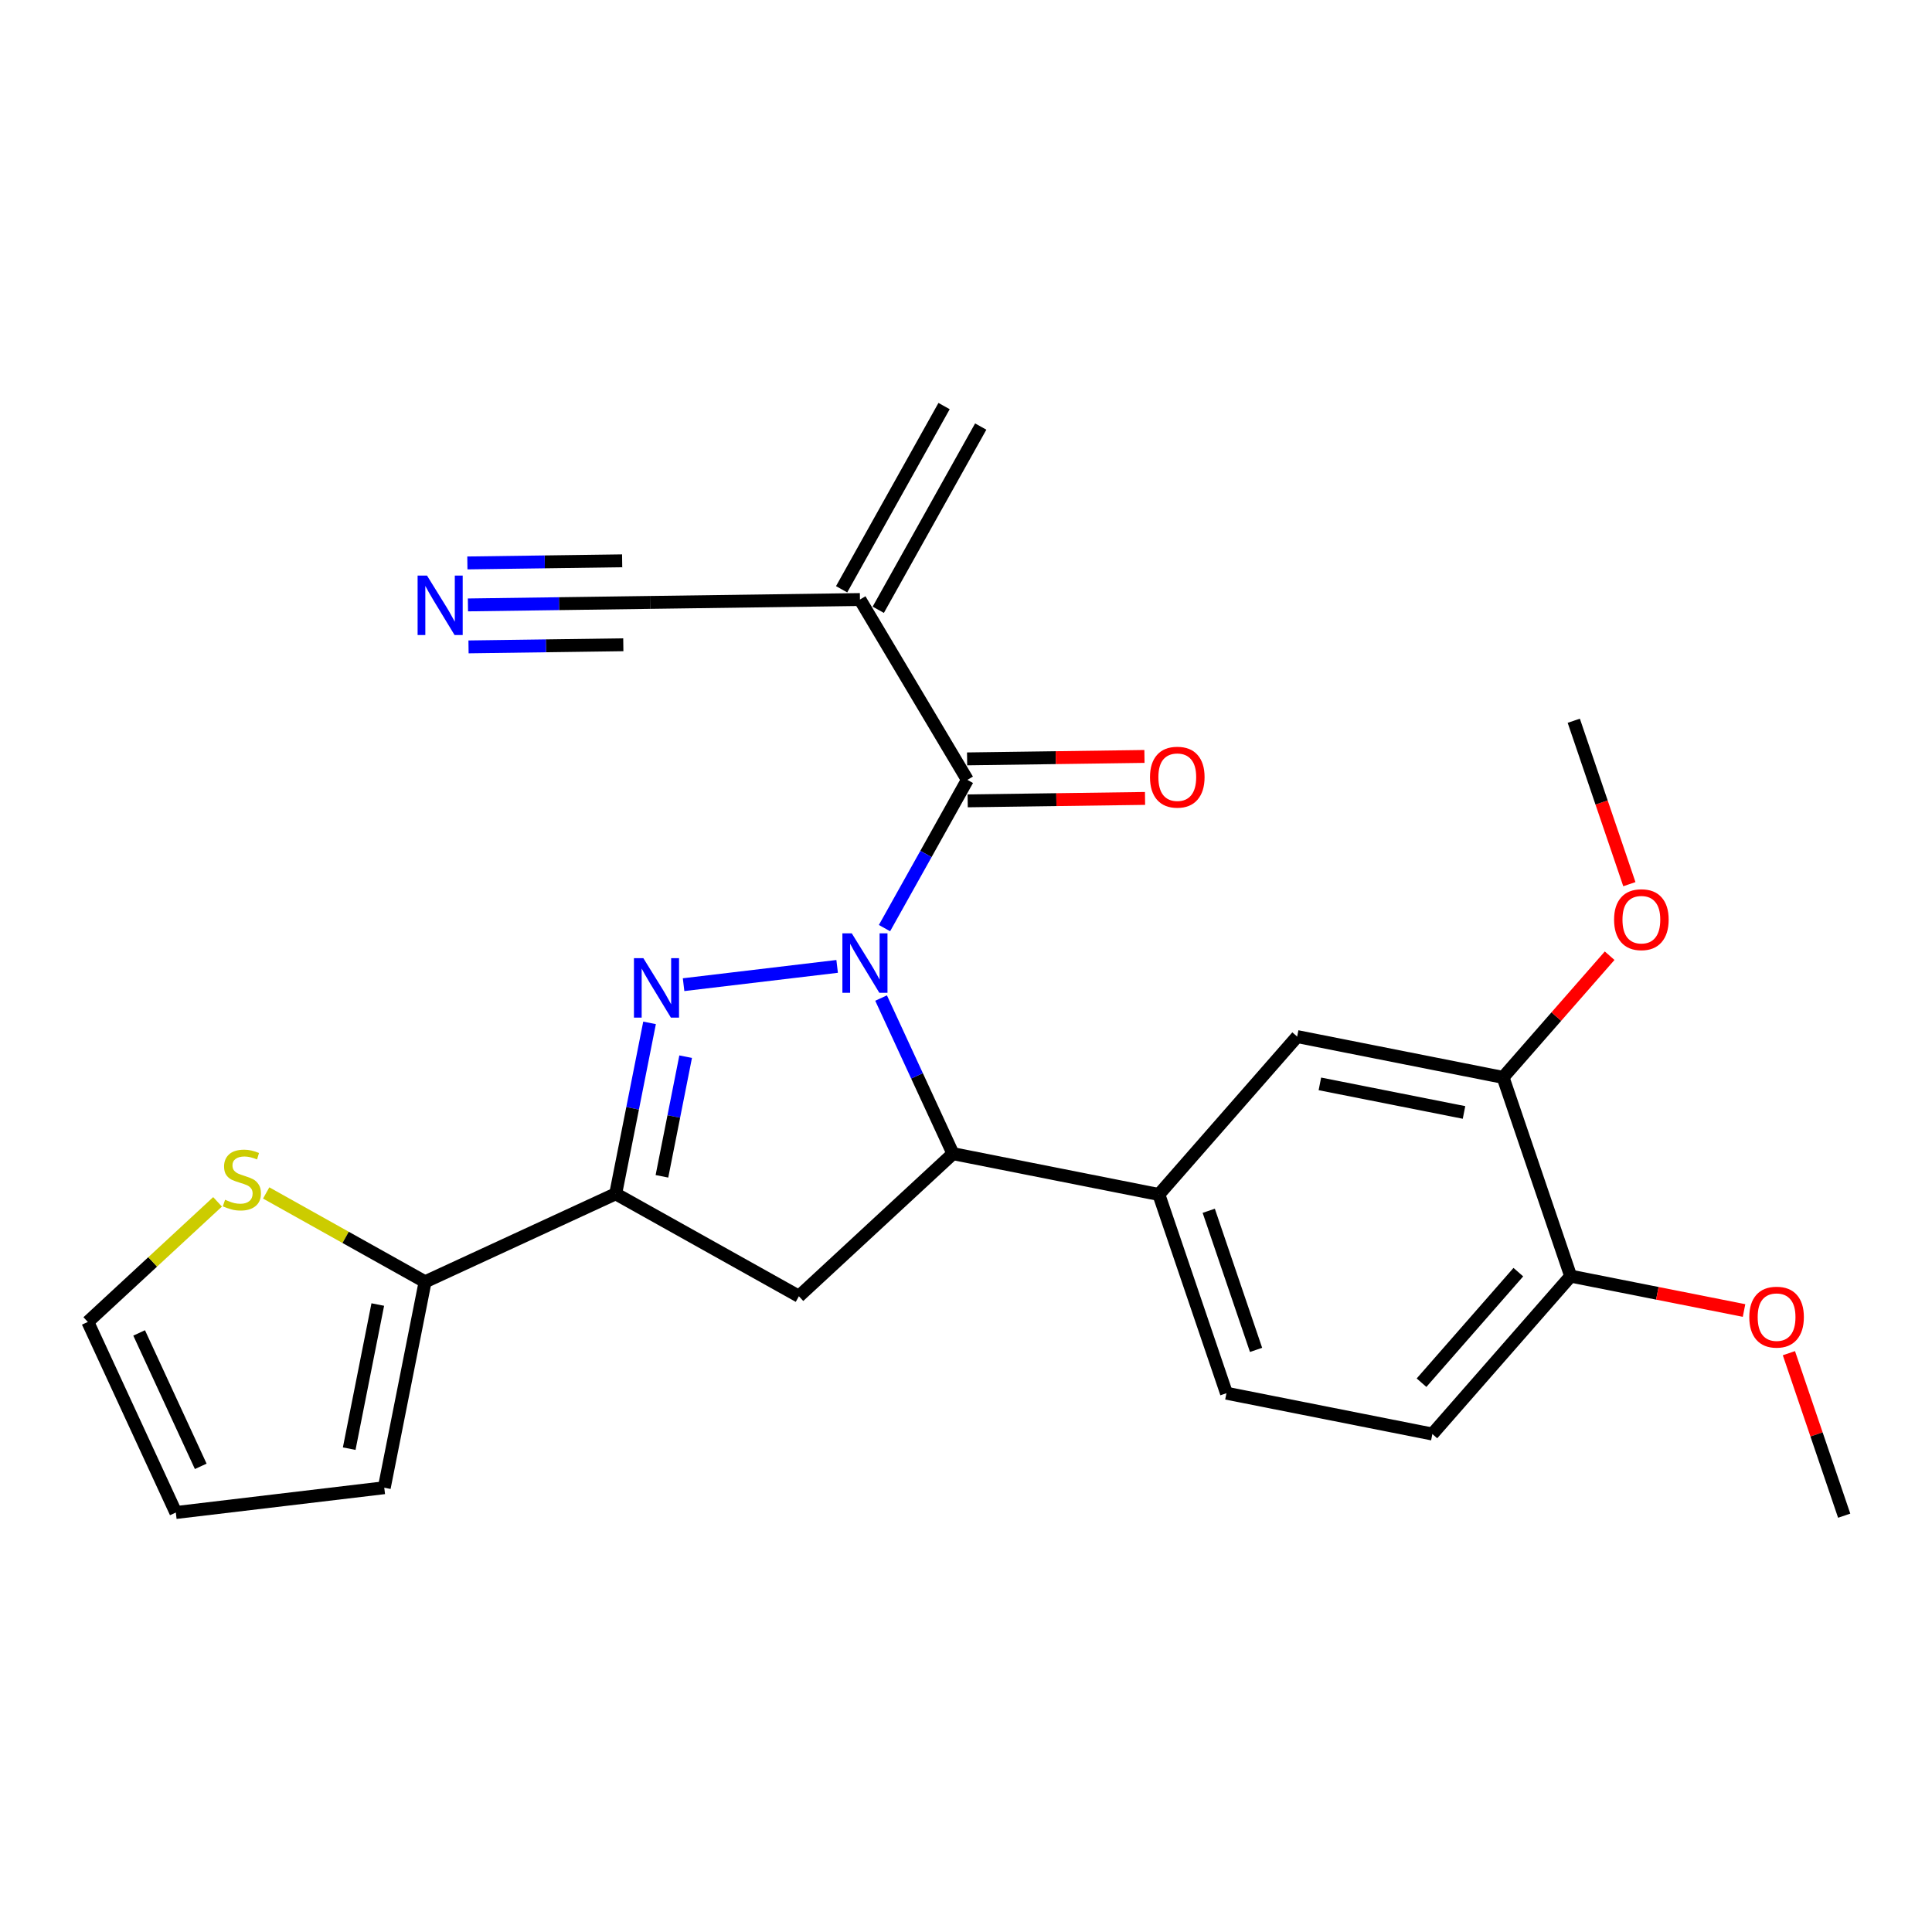 <?xml version='1.0' encoding='iso-8859-1'?>
<svg version='1.1' baseProfile='full'
              xmlns='http://www.w3.org/2000/svg'
                      xmlns:rdkit='http://www.rdkit.org/xml'
                      xmlns:xlink='http://www.w3.org/1999/xlink'
                  xml:space='preserve'
width='300px' height='300px' viewBox='0 0 300 300'>
<!-- END OF HEADER -->
<rect style='opacity:1.0;fill:#FFFFFF;stroke:none' width='300' height='300' x='0' y='0'> </rect>
<rect style='opacity:1.0;fill:#FFFFFF;stroke:none' width='300' height='300' x='0' y='0'> </rect>
<path class='bond-0 atom-0 atom-1' d='M 146.596,63.054 L 130.687,91.504' style='fill:none;fill-rule:evenodd;stroke:#000000;stroke-width:2.0px;stroke-linecap:butt;stroke-linejoin:miter;stroke-opacity:1' />
<path class='bond-0 atom-0 atom-1' d='M 152.286,66.236 L 136.377,94.686' style='fill:none;fill-rule:evenodd;stroke:#000000;stroke-width:2.0px;stroke-linecap:butt;stroke-linejoin:miter;stroke-opacity:1' />
<path class='bond-1 atom-1 atom-2' d='M 133.532,93.095 L 100.939,93.543' style='fill:none;fill-rule:evenodd;stroke:#000000;stroke-width:2.0px;stroke-linecap:butt;stroke-linejoin:miter;stroke-opacity:1' />
<path class='bond-3 atom-1 atom-4' d='M 133.532,93.095 L 150.216,121.098' style='fill:none;fill-rule:evenodd;stroke:#000000;stroke-width:2.0px;stroke-linecap:butt;stroke-linejoin:miter;stroke-opacity:1' />
<path class='bond-2 atom-2 atom-3' d='M 100.939,93.543 L 86.801,93.737' style='fill:none;fill-rule:evenodd;stroke:#000000;stroke-width:2.0px;stroke-linecap:butt;stroke-linejoin:miter;stroke-opacity:1' />
<path class='bond-2 atom-2 atom-3' d='M 86.801,93.737 L 72.662,93.931' style='fill:none;fill-rule:evenodd;stroke:#0000FF;stroke-width:2.0px;stroke-linecap:butt;stroke-linejoin:miter;stroke-opacity:1' />
<path class='bond-2 atom-2 atom-3' d='M 96.608,87.082 L 84.59,87.247' style='fill:none;fill-rule:evenodd;stroke:#000000;stroke-width:2.0px;stroke-linecap:butt;stroke-linejoin:miter;stroke-opacity:1' />
<path class='bond-2 atom-2 atom-3' d='M 84.59,87.247 L 72.573,87.412' style='fill:none;fill-rule:evenodd;stroke:#0000FF;stroke-width:2.0px;stroke-linecap:butt;stroke-linejoin:miter;stroke-opacity:1' />
<path class='bond-2 atom-2 atom-3' d='M 96.787,100.119 L 84.769,100.284' style='fill:none;fill-rule:evenodd;stroke:#000000;stroke-width:2.0px;stroke-linecap:butt;stroke-linejoin:miter;stroke-opacity:1' />
<path class='bond-2 atom-2 atom-3' d='M 84.769,100.284 L 72.752,100.449' style='fill:none;fill-rule:evenodd;stroke:#0000FF;stroke-width:2.0px;stroke-linecap:butt;stroke-linejoin:miter;stroke-opacity:1' />
<path class='bond-4 atom-4 atom-5' d='M 150.261,124.357 L 164.031,124.168' style='fill:none;fill-rule:evenodd;stroke:#000000;stroke-width:2.0px;stroke-linecap:butt;stroke-linejoin:miter;stroke-opacity:1' />
<path class='bond-4 atom-4 atom-5' d='M 164.031,124.168 L 177.801,123.979' style='fill:none;fill-rule:evenodd;stroke:#FF0000;stroke-width:2.0px;stroke-linecap:butt;stroke-linejoin:miter;stroke-opacity:1' />
<path class='bond-4 atom-4 atom-5' d='M 150.171,117.838 L 163.941,117.649' style='fill:none;fill-rule:evenodd;stroke:#000000;stroke-width:2.0px;stroke-linecap:butt;stroke-linejoin:miter;stroke-opacity:1' />
<path class='bond-4 atom-4 atom-5' d='M 163.941,117.649 L 177.711,117.46' style='fill:none;fill-rule:evenodd;stroke:#FF0000;stroke-width:2.0px;stroke-linecap:butt;stroke-linejoin:miter;stroke-opacity:1' />
<path class='bond-5 atom-4 atom-6' d='M 150.216,121.098 L 143.78,132.607' style='fill:none;fill-rule:evenodd;stroke:#000000;stroke-width:2.0px;stroke-linecap:butt;stroke-linejoin:miter;stroke-opacity:1' />
<path class='bond-5 atom-4 atom-6' d='M 143.78,132.607 L 137.344,144.117' style='fill:none;fill-rule:evenodd;stroke:#0000FF;stroke-width:2.0px;stroke-linecap:butt;stroke-linejoin:miter;stroke-opacity:1' />
<path class='bond-6 atom-6 atom-7' d='M 129.991,150.061 L 106.147,152.899' style='fill:none;fill-rule:evenodd;stroke:#0000FF;stroke-width:2.0px;stroke-linecap:butt;stroke-linejoin:miter;stroke-opacity:1' />
<path class='bond-25 atom-15 atom-6' d='M 147.972,179.14 L 142.393,167.059' style='fill:none;fill-rule:evenodd;stroke:#000000;stroke-width:2.0px;stroke-linecap:butt;stroke-linejoin:miter;stroke-opacity:1' />
<path class='bond-25 atom-15 atom-6' d='M 142.393,167.059 L 136.815,154.978' style='fill:none;fill-rule:evenodd;stroke:#0000FF;stroke-width:2.0px;stroke-linecap:butt;stroke-linejoin:miter;stroke-opacity:1' />
<path class='bond-7 atom-7 atom-8' d='M 100.863,158.83 L 98.232,172.101' style='fill:none;fill-rule:evenodd;stroke:#0000FF;stroke-width:2.0px;stroke-linecap:butt;stroke-linejoin:miter;stroke-opacity:1' />
<path class='bond-7 atom-7 atom-8' d='M 98.232,172.101 L 95.601,185.373' style='fill:none;fill-rule:evenodd;stroke:#000000;stroke-width:2.0px;stroke-linecap:butt;stroke-linejoin:miter;stroke-opacity:1' />
<path class='bond-7 atom-7 atom-8' d='M 106.468,164.079 L 104.627,173.369' style='fill:none;fill-rule:evenodd;stroke:#0000FF;stroke-width:2.0px;stroke-linecap:butt;stroke-linejoin:miter;stroke-opacity:1' />
<path class='bond-7 atom-7 atom-8' d='M 104.627,173.369 L 102.785,182.659' style='fill:none;fill-rule:evenodd;stroke:#000000;stroke-width:2.0px;stroke-linecap:butt;stroke-linejoin:miter;stroke-opacity:1' />
<path class='bond-8 atom-8 atom-9' d='M 95.601,185.373 L 66.008,199.038' style='fill:none;fill-rule:evenodd;stroke:#000000;stroke-width:2.0px;stroke-linecap:butt;stroke-linejoin:miter;stroke-opacity:1' />
<path class='bond-13 atom-8 atom-14' d='M 95.601,185.373 L 124.051,201.282' style='fill:none;fill-rule:evenodd;stroke:#000000;stroke-width:2.0px;stroke-linecap:butt;stroke-linejoin:miter;stroke-opacity:1' />
<path class='bond-9 atom-9 atom-10' d='M 66.008,199.038 L 59.669,231.012' style='fill:none;fill-rule:evenodd;stroke:#000000;stroke-width:2.0px;stroke-linecap:butt;stroke-linejoin:miter;stroke-opacity:1' />
<path class='bond-9 atom-9 atom-10' d='M 58.662,202.567 L 54.225,224.948' style='fill:none;fill-rule:evenodd;stroke:#000000;stroke-width:2.0px;stroke-linecap:butt;stroke-linejoin:miter;stroke-opacity:1' />
<path class='bond-27 atom-13 atom-9' d='M 41.333,185.24 L 53.67,192.139' style='fill:none;fill-rule:evenodd;stroke:#CCCC00;stroke-width:2.0px;stroke-linecap:butt;stroke-linejoin:miter;stroke-opacity:1' />
<path class='bond-27 atom-13 atom-9' d='M 53.67,192.139 L 66.008,199.038' style='fill:none;fill-rule:evenodd;stroke:#000000;stroke-width:2.0px;stroke-linecap:butt;stroke-linejoin:miter;stroke-opacity:1' />
<path class='bond-10 atom-10 atom-11' d='M 59.669,231.012 L 27.302,234.864' style='fill:none;fill-rule:evenodd;stroke:#000000;stroke-width:2.0px;stroke-linecap:butt;stroke-linejoin:miter;stroke-opacity:1' />
<path class='bond-11 atom-11 atom-12' d='M 27.302,234.864 L 13.636,205.271' style='fill:none;fill-rule:evenodd;stroke:#000000;stroke-width:2.0px;stroke-linecap:butt;stroke-linejoin:miter;stroke-opacity:1' />
<path class='bond-11 atom-11 atom-12' d='M 31.171,227.692 L 21.605,206.977' style='fill:none;fill-rule:evenodd;stroke:#000000;stroke-width:2.0px;stroke-linecap:butt;stroke-linejoin:miter;stroke-opacity:1' />
<path class='bond-12 atom-12 atom-13' d='M 13.636,205.271 L 23.71,195.947' style='fill:none;fill-rule:evenodd;stroke:#000000;stroke-width:2.0px;stroke-linecap:butt;stroke-linejoin:miter;stroke-opacity:1' />
<path class='bond-12 atom-12 atom-13' d='M 23.71,195.947 L 33.783,186.623' style='fill:none;fill-rule:evenodd;stroke:#CCCC00;stroke-width:2.0px;stroke-linecap:butt;stroke-linejoin:miter;stroke-opacity:1' />
<path class='bond-14 atom-14 atom-15' d='M 124.051,201.282 L 147.972,179.14' style='fill:none;fill-rule:evenodd;stroke:#000000;stroke-width:2.0px;stroke-linecap:butt;stroke-linejoin:miter;stroke-opacity:1' />
<path class='bond-15 atom-15 atom-16' d='M 147.972,179.14 L 179.946,185.479' style='fill:none;fill-rule:evenodd;stroke:#000000;stroke-width:2.0px;stroke-linecap:butt;stroke-linejoin:miter;stroke-opacity:1' />
<path class='bond-16 atom-16 atom-17' d='M 179.946,185.479 L 190.443,216.338' style='fill:none;fill-rule:evenodd;stroke:#000000;stroke-width:2.0px;stroke-linecap:butt;stroke-linejoin:miter;stroke-opacity:1' />
<path class='bond-16 atom-16 atom-17' d='M 187.692,188.009 L 195.04,209.61' style='fill:none;fill-rule:evenodd;stroke:#000000;stroke-width:2.0px;stroke-linecap:butt;stroke-linejoin:miter;stroke-opacity:1' />
<path class='bond-26 atom-25 atom-16' d='M 201.422,160.959 L 179.946,185.479' style='fill:none;fill-rule:evenodd;stroke:#000000;stroke-width:2.0px;stroke-linecap:butt;stroke-linejoin:miter;stroke-opacity:1' />
<path class='bond-17 atom-17 atom-18' d='M 190.443,216.338 L 222.417,222.677' style='fill:none;fill-rule:evenodd;stroke:#000000;stroke-width:2.0px;stroke-linecap:butt;stroke-linejoin:miter;stroke-opacity:1' />
<path class='bond-18 atom-18 atom-19' d='M 222.417,222.677 L 243.893,198.157' style='fill:none;fill-rule:evenodd;stroke:#000000;stroke-width:2.0px;stroke-linecap:butt;stroke-linejoin:miter;stroke-opacity:1' />
<path class='bond-18 atom-18 atom-19' d='M 220.734,214.704 L 235.767,197.539' style='fill:none;fill-rule:evenodd;stroke:#000000;stroke-width:2.0px;stroke-linecap:butt;stroke-linejoin:miter;stroke-opacity:1' />
<path class='bond-19 atom-19 atom-20' d='M 243.893,198.157 L 257.353,200.825' style='fill:none;fill-rule:evenodd;stroke:#000000;stroke-width:2.0px;stroke-linecap:butt;stroke-linejoin:miter;stroke-opacity:1' />
<path class='bond-19 atom-19 atom-20' d='M 257.353,200.825 L 270.814,203.494' style='fill:none;fill-rule:evenodd;stroke:#FF0000;stroke-width:2.0px;stroke-linecap:butt;stroke-linejoin:miter;stroke-opacity:1' />
<path class='bond-21 atom-19 atom-22' d='M 243.893,198.157 L 233.396,167.297' style='fill:none;fill-rule:evenodd;stroke:#000000;stroke-width:2.0px;stroke-linecap:butt;stroke-linejoin:miter;stroke-opacity:1' />
<path class='bond-20 atom-20 atom-21' d='M 277.78,210.121 L 282.072,222.738' style='fill:none;fill-rule:evenodd;stroke:#FF0000;stroke-width:2.0px;stroke-linecap:butt;stroke-linejoin:miter;stroke-opacity:1' />
<path class='bond-20 atom-20 atom-21' d='M 282.072,222.738 L 286.364,235.355' style='fill:none;fill-rule:evenodd;stroke:#000000;stroke-width:2.0px;stroke-linecap:butt;stroke-linejoin:miter;stroke-opacity:1' />
<path class='bond-22 atom-22 atom-23' d='M 233.396,167.297 L 241.67,157.85' style='fill:none;fill-rule:evenodd;stroke:#000000;stroke-width:2.0px;stroke-linecap:butt;stroke-linejoin:miter;stroke-opacity:1' />
<path class='bond-22 atom-22 atom-23' d='M 241.67,157.85 L 249.944,148.403' style='fill:none;fill-rule:evenodd;stroke:#FF0000;stroke-width:2.0px;stroke-linecap:butt;stroke-linejoin:miter;stroke-opacity:1' />
<path class='bond-24 atom-22 atom-25' d='M 233.396,167.297 L 201.422,160.959' style='fill:none;fill-rule:evenodd;stroke:#000000;stroke-width:2.0px;stroke-linecap:butt;stroke-linejoin:miter;stroke-opacity:1' />
<path class='bond-24 atom-22 atom-25' d='M 227.332,172.741 L 204.95,168.304' style='fill:none;fill-rule:evenodd;stroke:#000000;stroke-width:2.0px;stroke-linecap:butt;stroke-linejoin:miter;stroke-opacity:1' />
<path class='bond-23 atom-23 atom-24' d='M 253.007,137.294 L 248.691,124.606' style='fill:none;fill-rule:evenodd;stroke:#FF0000;stroke-width:2.0px;stroke-linecap:butt;stroke-linejoin:miter;stroke-opacity:1' />
<path class='bond-23 atom-23 atom-24' d='M 248.691,124.606 L 244.375,111.918' style='fill:none;fill-rule:evenodd;stroke:#000000;stroke-width:2.0px;stroke-linecap:butt;stroke-linejoin:miter;stroke-opacity:1' />
<path  class='atom-3' d='M 66.306 89.375
L 69.331 94.264
Q 69.631 94.746, 70.113 95.62
Q 70.596 96.493, 70.622 96.546
L 70.622 89.375
L 71.847 89.375
L 71.847 98.606
L 70.583 98.606
L 67.336 93.26
Q 66.958 92.634, 66.554 91.917
Q 66.163 91.2, 66.045 90.978
L 66.045 98.606
L 64.846 98.606
L 64.846 89.375
L 66.306 89.375
' fill='#0000FF'/>
<path  class='atom-5' d='M 178.571 120.676
Q 178.571 118.46, 179.666 117.221
Q 180.761 115.982, 182.808 115.982
Q 184.856 115.982, 185.951 117.221
Q 187.046 118.46, 187.046 120.676
Q 187.046 122.919, 185.938 124.197
Q 184.829 125.461, 182.808 125.461
Q 180.775 125.461, 179.666 124.197
Q 178.571 122.932, 178.571 120.676
M 182.808 124.418
Q 184.217 124.418, 184.973 123.48
Q 185.742 122.528, 185.742 120.676
Q 185.742 118.864, 184.973 117.951
Q 184.217 117.026, 182.808 117.026
Q 181.4 117.026, 180.631 117.938
Q 179.875 118.851, 179.875 120.676
Q 179.875 122.541, 180.631 123.48
Q 181.4 124.418, 182.808 124.418
' fill='#FF0000'/>
<path  class='atom-6' d='M 132.266 144.932
L 135.291 149.821
Q 135.591 150.304, 136.074 151.177
Q 136.556 152.051, 136.582 152.103
L 136.582 144.932
L 137.808 144.932
L 137.808 154.163
L 136.543 154.163
L 133.296 148.817
Q 132.918 148.192, 132.514 147.474
Q 132.123 146.757, 132.006 146.536
L 132.006 154.163
L 130.806 154.163
L 130.806 144.932
L 132.266 144.932
' fill='#0000FF'/>
<path  class='atom-7' d='M 99.899 148.784
L 102.924 153.673
Q 103.224 154.156, 103.706 155.029
Q 104.189 155.903, 104.215 155.955
L 104.215 148.784
L 105.44 148.784
L 105.44 158.015
L 104.176 158.015
L 100.929 152.669
Q 100.551 152.043, 100.147 151.326
Q 99.756 150.609, 99.638 150.388
L 99.638 158.015
L 98.439 158.015
L 98.439 148.784
L 99.899 148.784
' fill='#0000FF'/>
<path  class='atom-13' d='M 34.95 186.298
Q 35.055 186.337, 35.485 186.519
Q 35.915 186.702, 36.385 186.819
Q 36.867 186.924, 37.336 186.924
Q 38.21 186.924, 38.718 186.506
Q 39.227 186.076, 39.227 185.333
Q 39.227 184.824, 38.966 184.511
Q 38.718 184.199, 38.327 184.029
Q 37.936 183.86, 37.284 183.664
Q 36.463 183.416, 35.967 183.182
Q 35.485 182.947, 35.133 182.451
Q 34.794 181.956, 34.794 181.122
Q 34.794 179.961, 35.576 179.244
Q 36.372 178.527, 37.936 178.527
Q 39.005 178.527, 40.218 179.035
L 39.918 180.039
Q 38.81 179.583, 37.975 179.583
Q 37.076 179.583, 36.58 179.961
Q 36.085 180.326, 36.098 180.965
Q 36.098 181.461, 36.346 181.76
Q 36.606 182.06, 36.971 182.23
Q 37.349 182.399, 37.975 182.595
Q 38.81 182.856, 39.305 183.116
Q 39.801 183.377, 40.153 183.912
Q 40.518 184.433, 40.518 185.333
Q 40.518 186.611, 39.657 187.302
Q 38.81 187.98, 37.389 187.98
Q 36.567 187.98, 35.941 187.797
Q 35.328 187.628, 34.598 187.328
L 34.95 186.298
' fill='#CCCC00'/>
<path  class='atom-20' d='M 271.629 204.521
Q 271.629 202.305, 272.724 201.066
Q 273.819 199.828, 275.866 199.828
Q 277.913 199.828, 279.009 201.066
Q 280.104 202.305, 280.104 204.521
Q 280.104 206.764, 278.996 208.042
Q 277.887 209.306, 275.866 209.306
Q 273.832 209.306, 272.724 208.042
Q 271.629 206.777, 271.629 204.521
M 275.866 208.263
Q 277.275 208.263, 278.031 207.325
Q 278.8 206.373, 278.8 204.521
Q 278.8 202.709, 278.031 201.796
Q 277.275 200.871, 275.866 200.871
Q 274.458 200.871, 273.689 201.783
Q 272.933 202.696, 272.933 204.521
Q 272.933 206.386, 273.689 207.325
Q 274.458 208.263, 275.866 208.263
' fill='#FF0000'/>
<path  class='atom-23' d='M 250.634 142.803
Q 250.634 140.586, 251.73 139.348
Q 252.825 138.109, 254.872 138.109
Q 256.919 138.109, 258.014 139.348
Q 259.109 140.586, 259.109 142.803
Q 259.109 145.046, 258.001 146.323
Q 256.893 147.588, 254.872 147.588
Q 252.838 147.588, 251.73 146.323
Q 250.634 145.059, 250.634 142.803
M 254.872 146.545
Q 256.28 146.545, 257.036 145.606
Q 257.805 144.654, 257.805 142.803
Q 257.805 140.991, 257.036 140.078
Q 256.28 139.152, 254.872 139.152
Q 253.464 139.152, 252.694 140.065
Q 251.938 140.978, 251.938 142.803
Q 251.938 144.667, 252.694 145.606
Q 253.464 146.545, 254.872 146.545
' fill='#FF0000'/>
</svg>
